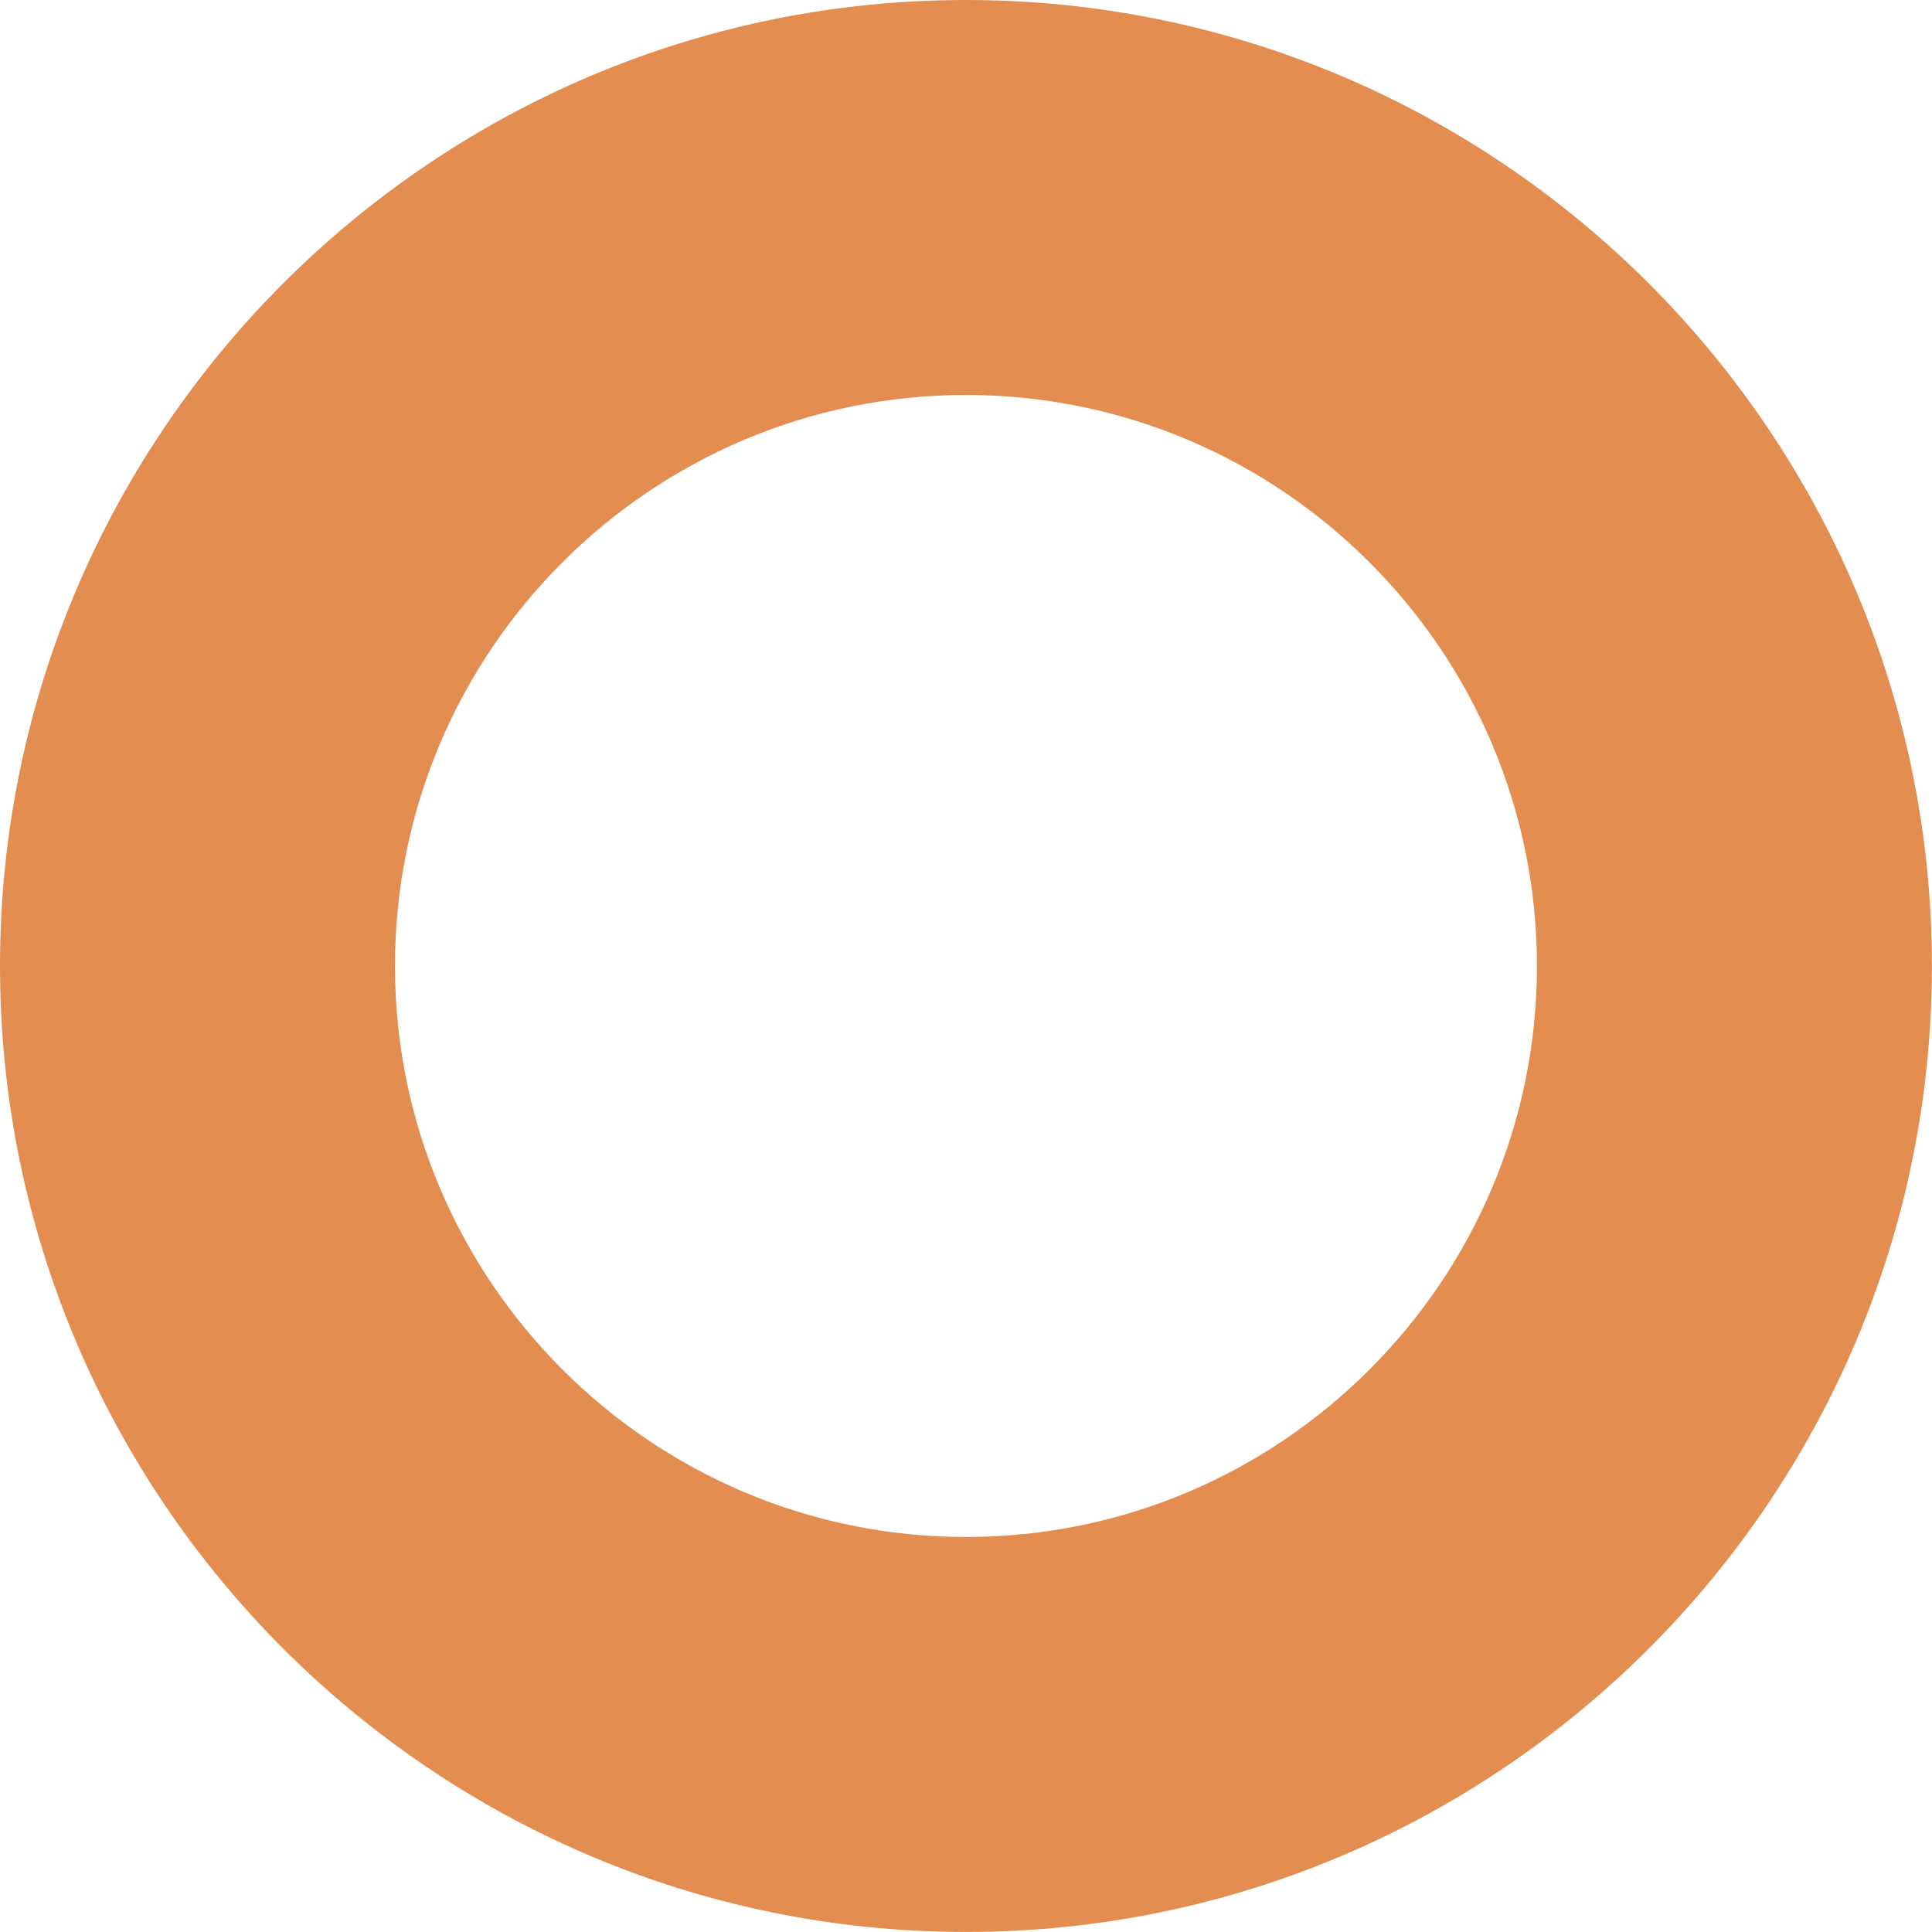<?xml version="1.0" encoding="UTF-8"?> <svg xmlns="http://www.w3.org/2000/svg" width="50" height="50" viewBox="0 0 50 50" fill="none"> <path d="M49.998 24.999C49.998 11.217 38.781 0 24.999 0C11.217 0 0 11.217 0 24.999C0 38.782 11.217 49.999 24.999 49.999C38.785 49.999 49.998 38.782 49.998 24.999ZM10.222 24.999C10.222 16.849 16.849 10.222 24.999 10.222C33.149 10.222 39.776 16.849 39.776 24.999C39.776 33.15 33.146 39.777 24.999 39.777C16.852 39.777 10.222 33.146 10.222 24.999Z" fill="#E38E50"></path> </svg> 